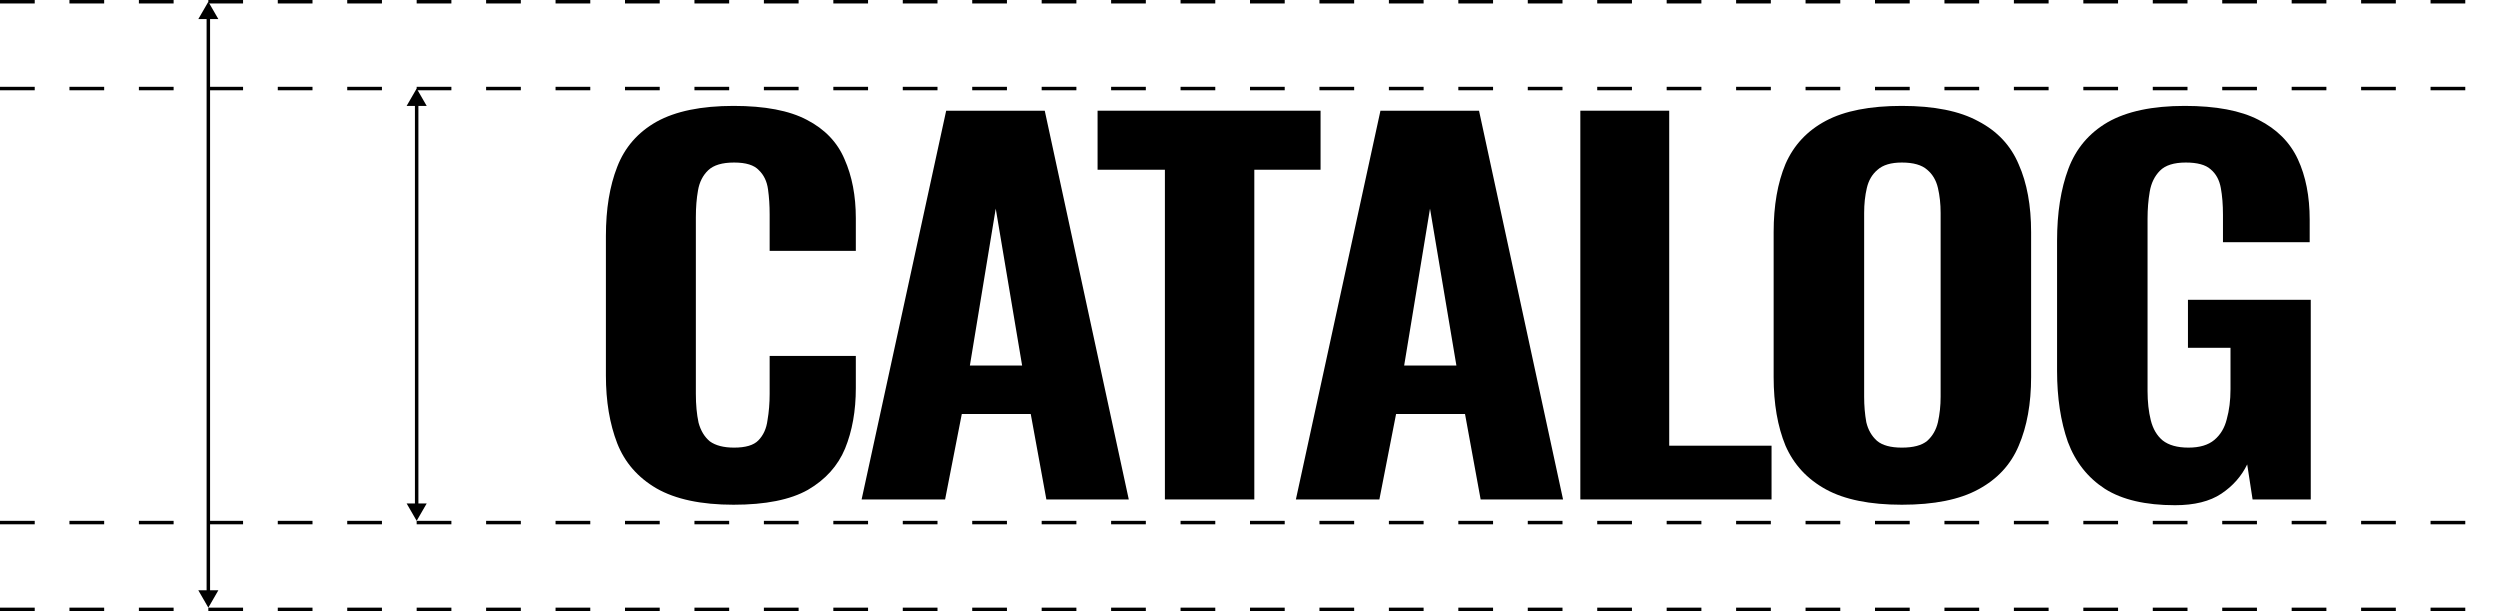 <svg width="1440" height="352" viewBox="0 0 1440 352" fill="none" xmlns="http://www.w3.org/2000/svg">
<path d="M0 1H1440" stroke="black" stroke-width="2" stroke-dasharray="20 20"/>
<path d="M0 51H1440" stroke="black" stroke-width="2" stroke-dasharray="20 20"/>
<path d="M120 1L114.226 11H125.774L120 1ZM120 350L125.774 340H114.226L120 350ZM119 10V341H121V10H119Z" fill="black"/>
<path d="M240 51L234.226 61H245.774L240 51ZM240 300.002L245.774 290.002H234.226L240 300.002ZM239 60V291.002H241V60H239Z" fill="black"/>
<path d="M0 301H1440" stroke="black" stroke-width="2" stroke-dasharray="20 20"/>
<path d="M0 351H1440" stroke="black" stroke-width="2" stroke-dasharray="20 20"/>
<path d="M422.53 290.724C403.915 290.724 389.126 287.591 378.164 281.325C367.408 275.058 359.859 266.397 355.515 255.339C351.172 244.097 349 231.104 349 216.361V135.916C349 120.435 351.172 107.166 355.515 96.108C359.859 84.866 367.408 76.204 378.164 70.123C389.126 64.041 403.915 61 422.53 61C440.525 61 454.59 63.672 464.725 69.017C475.067 74.361 482.306 81.918 486.443 91.685C490.786 101.453 492.958 112.787 492.958 125.688V144.486H443.317V123.476C443.317 118.316 443.007 113.524 442.387 109.101C441.766 104.494 440.008 100.808 437.112 98.043C434.423 95.095 429.666 93.62 422.841 93.62C416.015 93.62 411.051 95.095 407.948 98.043C404.846 100.992 402.881 104.862 402.054 109.654C401.226 114.261 400.813 119.421 400.813 125.135V226.865C400.813 233.131 401.33 238.66 402.364 243.452C403.605 248.059 405.777 251.653 408.879 254.233C412.189 256.629 416.842 257.827 422.841 257.827C429.459 257.827 434.113 256.445 436.802 253.68C439.698 250.732 441.456 246.861 442.076 242.07C442.904 237.278 443.317 232.21 443.317 226.865V205.026H492.958V223.548C492.958 236.633 490.89 248.244 486.753 258.38C482.616 268.332 475.481 276.256 465.346 282.154C455.211 287.867 440.939 290.724 422.53 290.724Z" fill="black"/>
<path d="M496.289 287.683L544.999 63.764H601.775L650.175 287.683H602.706L593.709 238.476H553.996L544.378 287.683H496.289ZM558.65 210.555H588.745L573.542 120.159L558.65 210.555Z" fill="black"/>
<path d="M670.984 287.683V97.767H632.202V63.764H760.647V97.767H722.486V287.683H670.984Z" fill="black"/>
<path d="M746.431 287.683L795.141 63.764H851.918L900.318 287.683H852.849L843.852 238.476H804.139L794.521 287.683H746.431ZM808.793 210.555H838.887L823.685 120.159L808.793 210.555Z" fill="black"/>
<path d="M910.273 287.683V63.764H961.465V256.721H1020.41V287.683H910.273Z" fill="black"/>
<path d="M1095.46 290.724C1077.05 290.724 1062.47 287.775 1051.72 281.877C1040.96 275.98 1033.21 267.595 1028.45 256.721C1023.9 245.663 1021.62 232.486 1021.62 217.19V133.704C1021.62 118.408 1023.9 105.323 1028.45 94.45C1033.21 83.576 1040.96 75.283 1051.72 69.57C1062.47 63.857 1077.05 61 1095.46 61C1114.08 61 1128.76 63.949 1139.52 69.846C1150.48 75.559 1158.24 83.853 1162.79 94.726C1167.55 105.415 1169.92 118.408 1169.92 133.704V217.19C1169.92 232.486 1167.55 245.663 1162.79 256.721C1158.24 267.595 1150.48 275.98 1139.52 281.877C1128.76 287.775 1114.08 290.724 1095.46 290.724ZM1095.46 257.827C1102.08 257.827 1106.94 256.537 1110.05 253.957C1113.15 251.192 1115.22 247.599 1116.25 243.175C1117.28 238.568 1117.8 233.684 1117.8 228.524V122.647C1117.8 117.486 1117.28 112.695 1116.25 108.272C1115.22 103.849 1113.15 100.347 1110.05 97.767C1106.94 95.002 1102.08 93.62 1095.46 93.62C1089.26 93.62 1084.6 95.002 1081.5 97.767C1078.4 100.347 1076.33 103.849 1075.3 108.272C1074.26 112.695 1073.75 117.486 1073.75 122.647V228.524C1073.75 233.684 1074.16 238.568 1074.99 243.175C1076.02 247.599 1078.09 251.192 1081.19 253.957C1084.29 256.537 1089.05 257.827 1095.46 257.827Z" fill="black"/>
<path d="M1252.82 291C1235.86 291 1222.41 287.867 1212.48 281.601C1202.55 275.151 1195.42 266.12 1191.08 254.51C1186.94 242.715 1184.87 229.077 1184.87 213.596V138.68C1184.87 122.647 1187.04 108.825 1191.39 97.214C1195.73 85.603 1203.28 76.665 1214.03 70.399C1225 64.133 1239.79 61 1258.4 61C1276.4 61 1290.56 63.672 1300.91 69.017C1311.45 74.361 1319 81.918 1323.55 91.685C1328.1 101.453 1330.38 113.063 1330.38 126.517V139.51H1280.43V123.752C1280.43 117.855 1280.01 112.695 1279.19 108.272C1278.36 103.664 1276.4 100.071 1273.29 97.49C1270.4 94.91 1265.64 93.62 1259.02 93.62C1252.2 93.62 1247.23 95.187 1244.13 98.32C1241.03 101.453 1239.06 105.507 1238.23 110.483C1237.41 115.275 1236.99 120.435 1236.99 125.964V225.207C1236.99 231.473 1237.61 237.094 1238.85 242.07C1240.1 247.046 1242.37 250.916 1245.68 253.68C1249.2 256.445 1254.16 257.827 1260.57 257.827C1266.98 257.827 1271.95 256.353 1275.46 253.404C1278.98 250.455 1281.36 246.493 1282.6 241.517C1284.05 236.357 1284.77 230.551 1284.77 224.101V200.327H1260.26V172.683H1331V287.683H1297.49L1294.39 267.502C1291.08 274.321 1286.12 279.942 1279.5 284.365C1272.88 288.788 1263.98 291 1252.82 291Z" fill="black"/>
</svg>
